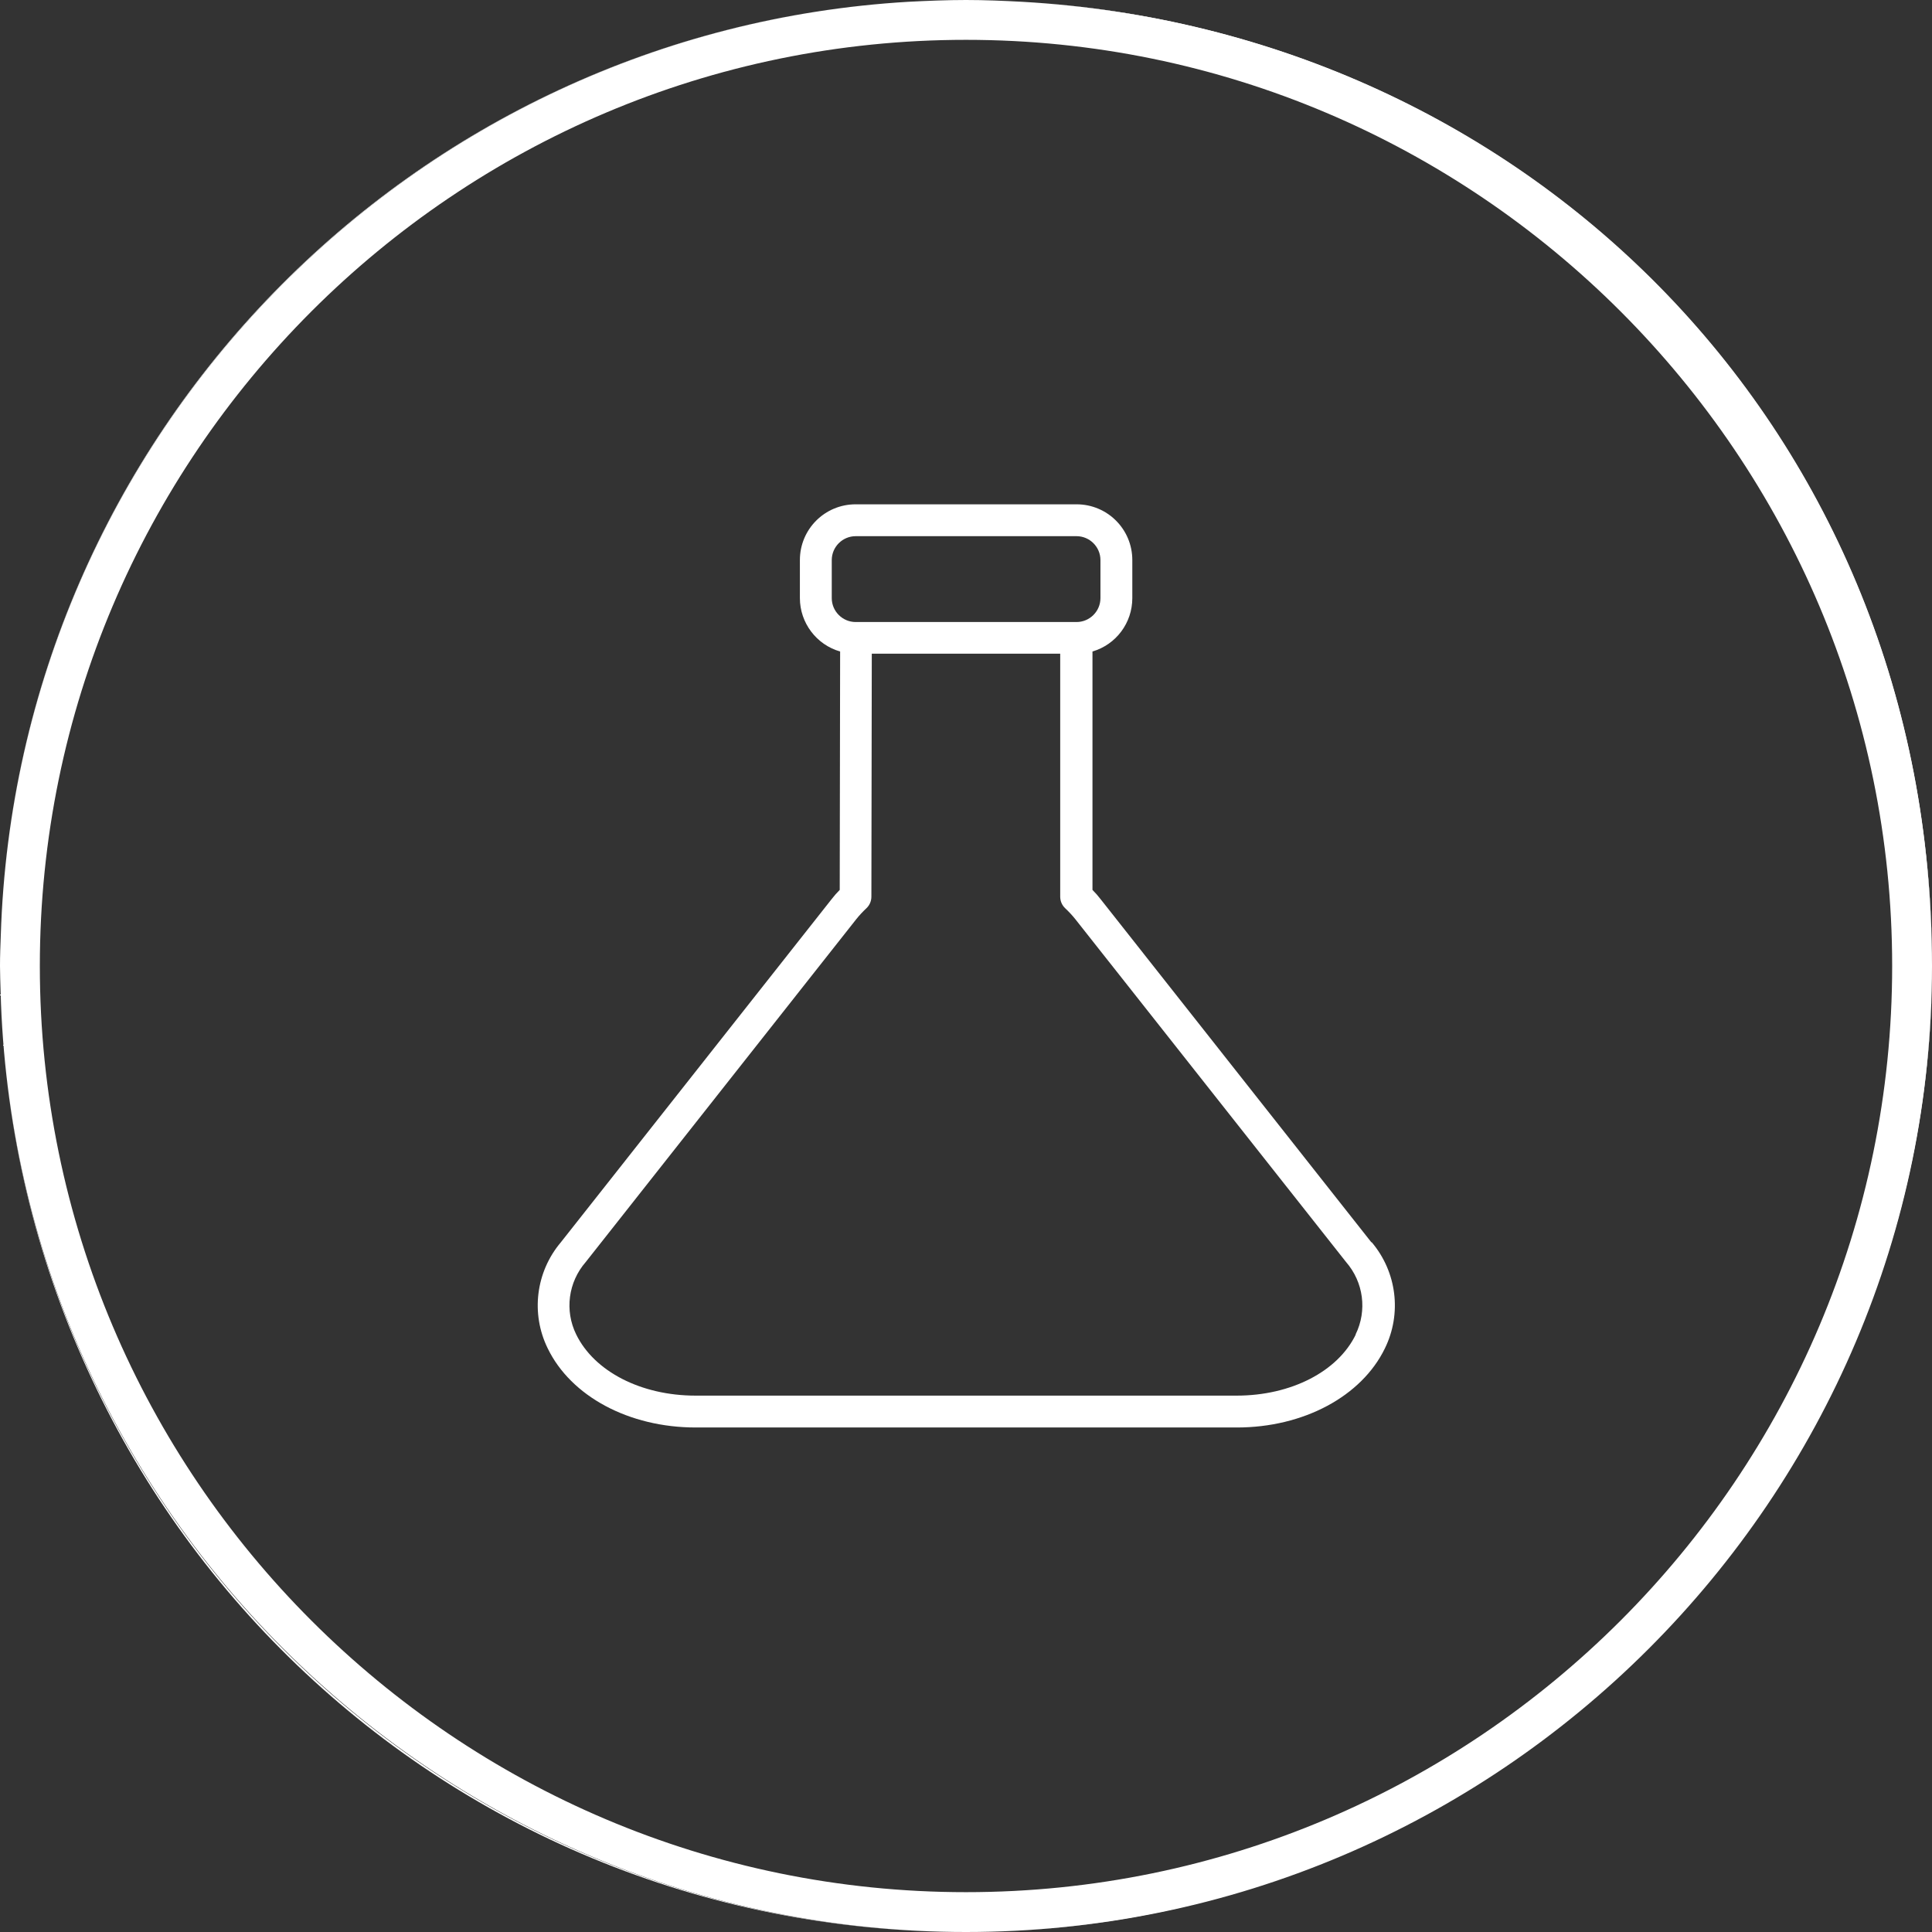<?xml version="1.0" encoding="UTF-8"?><svg xmlns="http://www.w3.org/2000/svg" viewBox="0 0 97 97"><rect x="0" y="0" width="97" height="97" fill="#333333" stroke="none"/><defs><style>.cls-1{fill:#fff;}</style></defs><g id="Layer_3"><g id="Layer_1-2"><g><path class="cls-1" d="M51.32,.09c25.44,1.47,45.68,22.62,45.68,48.41s-21.76,48.5-48.5,48.5S.71,75.92,.03,49.76c.67,26.2,22.11,47.24,48.47,47.24s48.5-21.71,48.5-48.5S76.79,1.55,51.32,.09Z"/><path class="cls-1" d="M45.6,.09C20.68,1.57,.83,21.85,.04,46.95,.83,21.89,20.71,1.57,45.6,.09Z"/><path class="cls-1" d="M48.5,97c26.74,0,48.5-21.76,48.5-48.5S76.75,1.55,51.32,.09c-.93-.05-1.87-.09-2.82-.09s-1.94,.04-2.9,.09C20.71,1.57,.83,21.89,.04,46.95c-.02,.52-.04,1.03-.04,1.55,0,.42,.02,.84,.03,1.26,.67,26.16,22.15,47.24,48.47,47.24Zm0-95c25.64,0,46.5,20.86,46.5,46.5s-20.86,46.5-46.5,46.5S2,74.14,2,48.5,22.86,2,48.5,2Z"/></g></g></g><g id="Layer_4"><path id="Path_810" class="cls-1" d="M68.85,62.37l-13.58-17.21c-.13-.17-.27-.33-.42-.48v-11.97c1.19-.35,2-1.44,2-2.68v-1.91c0-1.55-1.25-2.8-2.8-2.8h-11.09c-1.55,0-2.8,1.25-2.8,2.8v1.91c0,1.24,.83,2.34,2.02,2.68l-.02,11.97c-.15,.15-.29,.31-.42,.48l-13.58,17.21c-1.26,1.49-1.52,3.58-.66,5.33,1.17,2.41,4.08,3.97,7.43,3.97h27.17c3.34,0,6.26-1.56,7.43-3.97,.86-1.75,.6-3.84-.66-5.33M41.76,30.03v-1.91c0-.66,.54-1.2,1.2-1.2h11.09c.66,0,1.2,.54,1.2,1.2h0v1.91c0,.66-.54,1.2-1.2,1.2h-11.09c-.66,0-1.2-.54-1.2-1.2h0m26.31,36.97c-.9,1.86-3.25,3.07-5.98,3.07h-27.17c-2.73,0-5.08-1.21-5.99-3.07-.59-1.2-.4-2.63,.48-3.64l13.58-17.21c.16-.2,.33-.38,.51-.55,.16-.15,.25-.36,.25-.58l.02-12.2h9.46v12.2c0,.22,.09,.43,.25,.58,.18,.17,.35,.35,.51,.55l13.59,17.21c.88,1.01,1.07,2.44,.48,3.64"/></g></svg>
